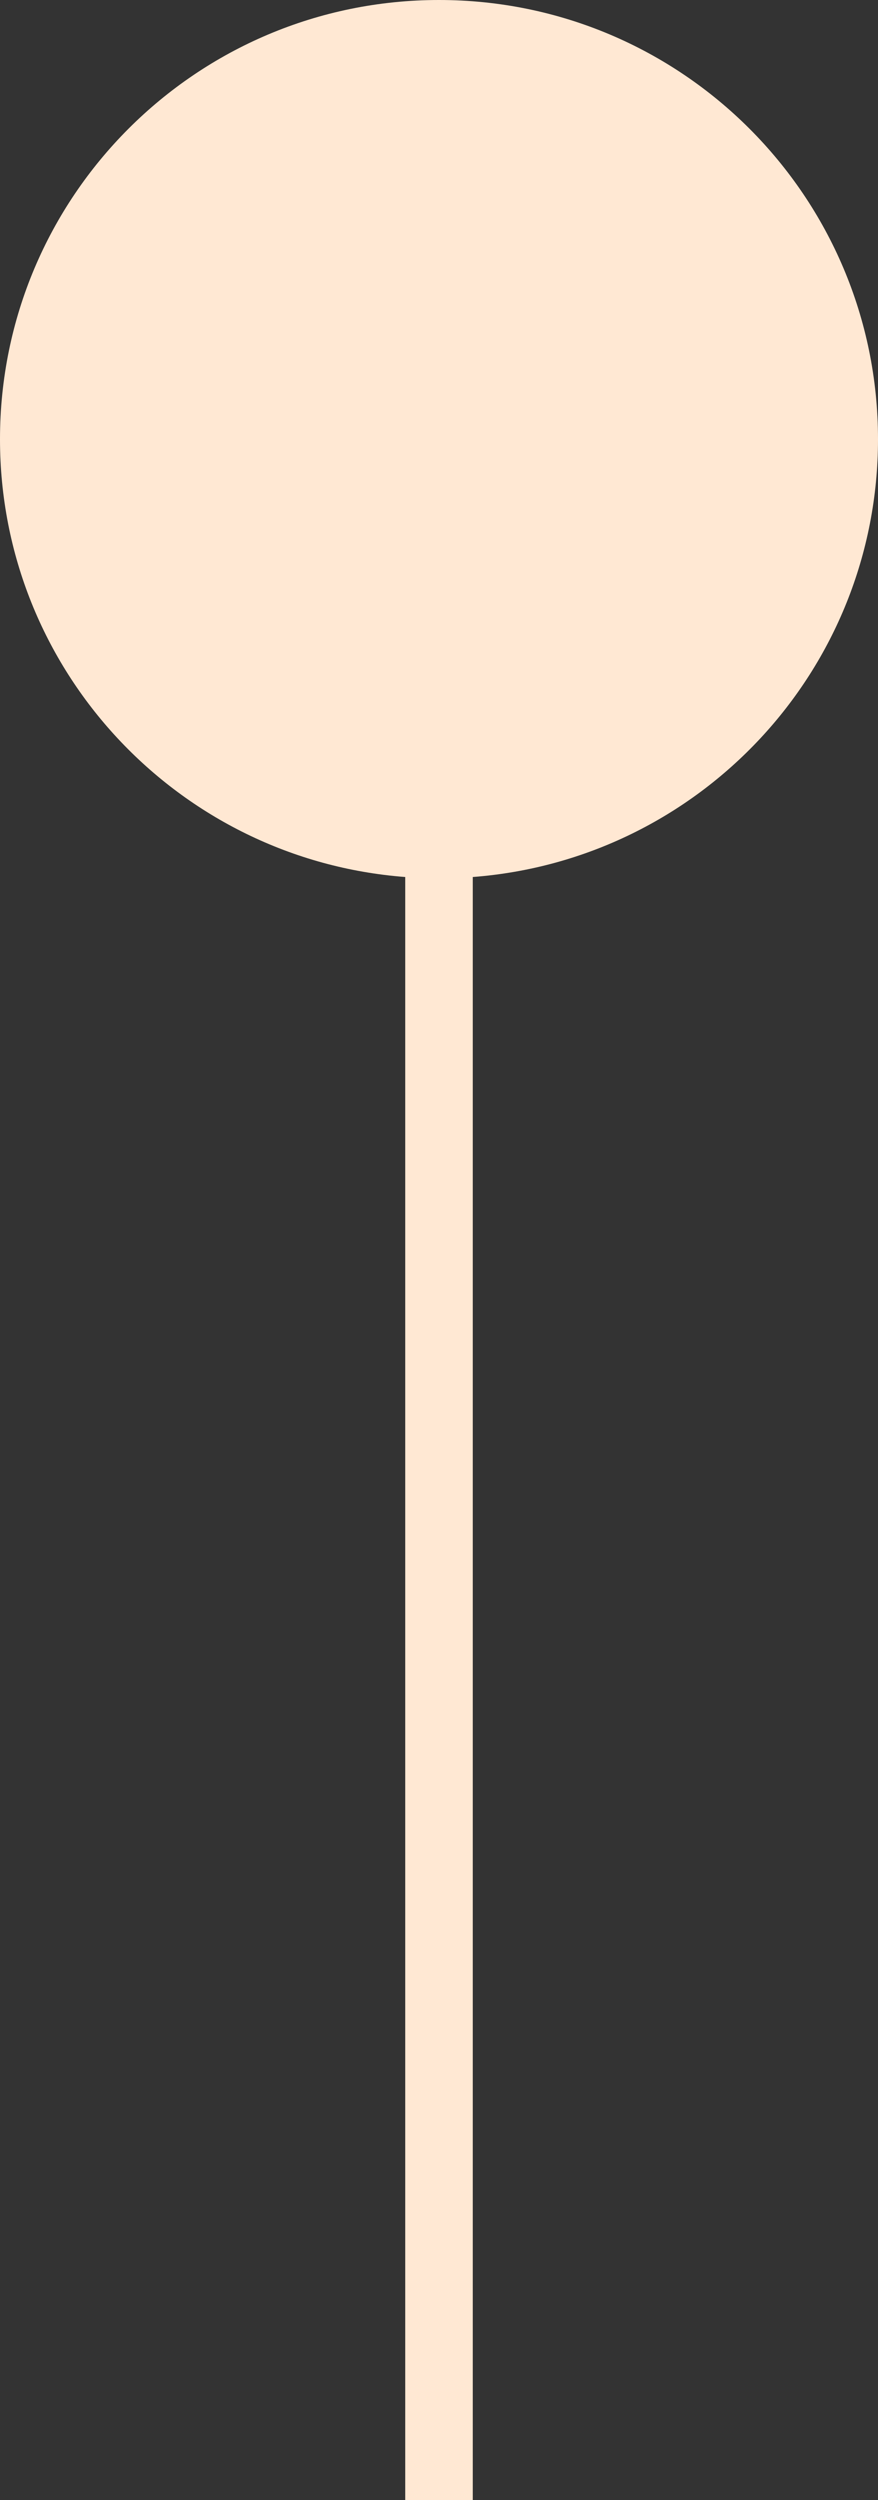 <?xml version="1.0" encoding="UTF-8"?> <svg xmlns="http://www.w3.org/2000/svg" width="13" height="37" viewBox="0 0 13 37" fill="none"><rect x="0" y="0" width="13" height="37" fill="#333333" stroke="none"/><path d="M6.5 0C10.09 0 13 2.91 13 6.5C13 9.922 10.356 12.723 7 12.979V37H6V12.979C2.644 12.723 0 9.922 0 6.5C0 2.91 2.91 0 6.5 0Z" fill="#FFE8D3"></path></svg> 